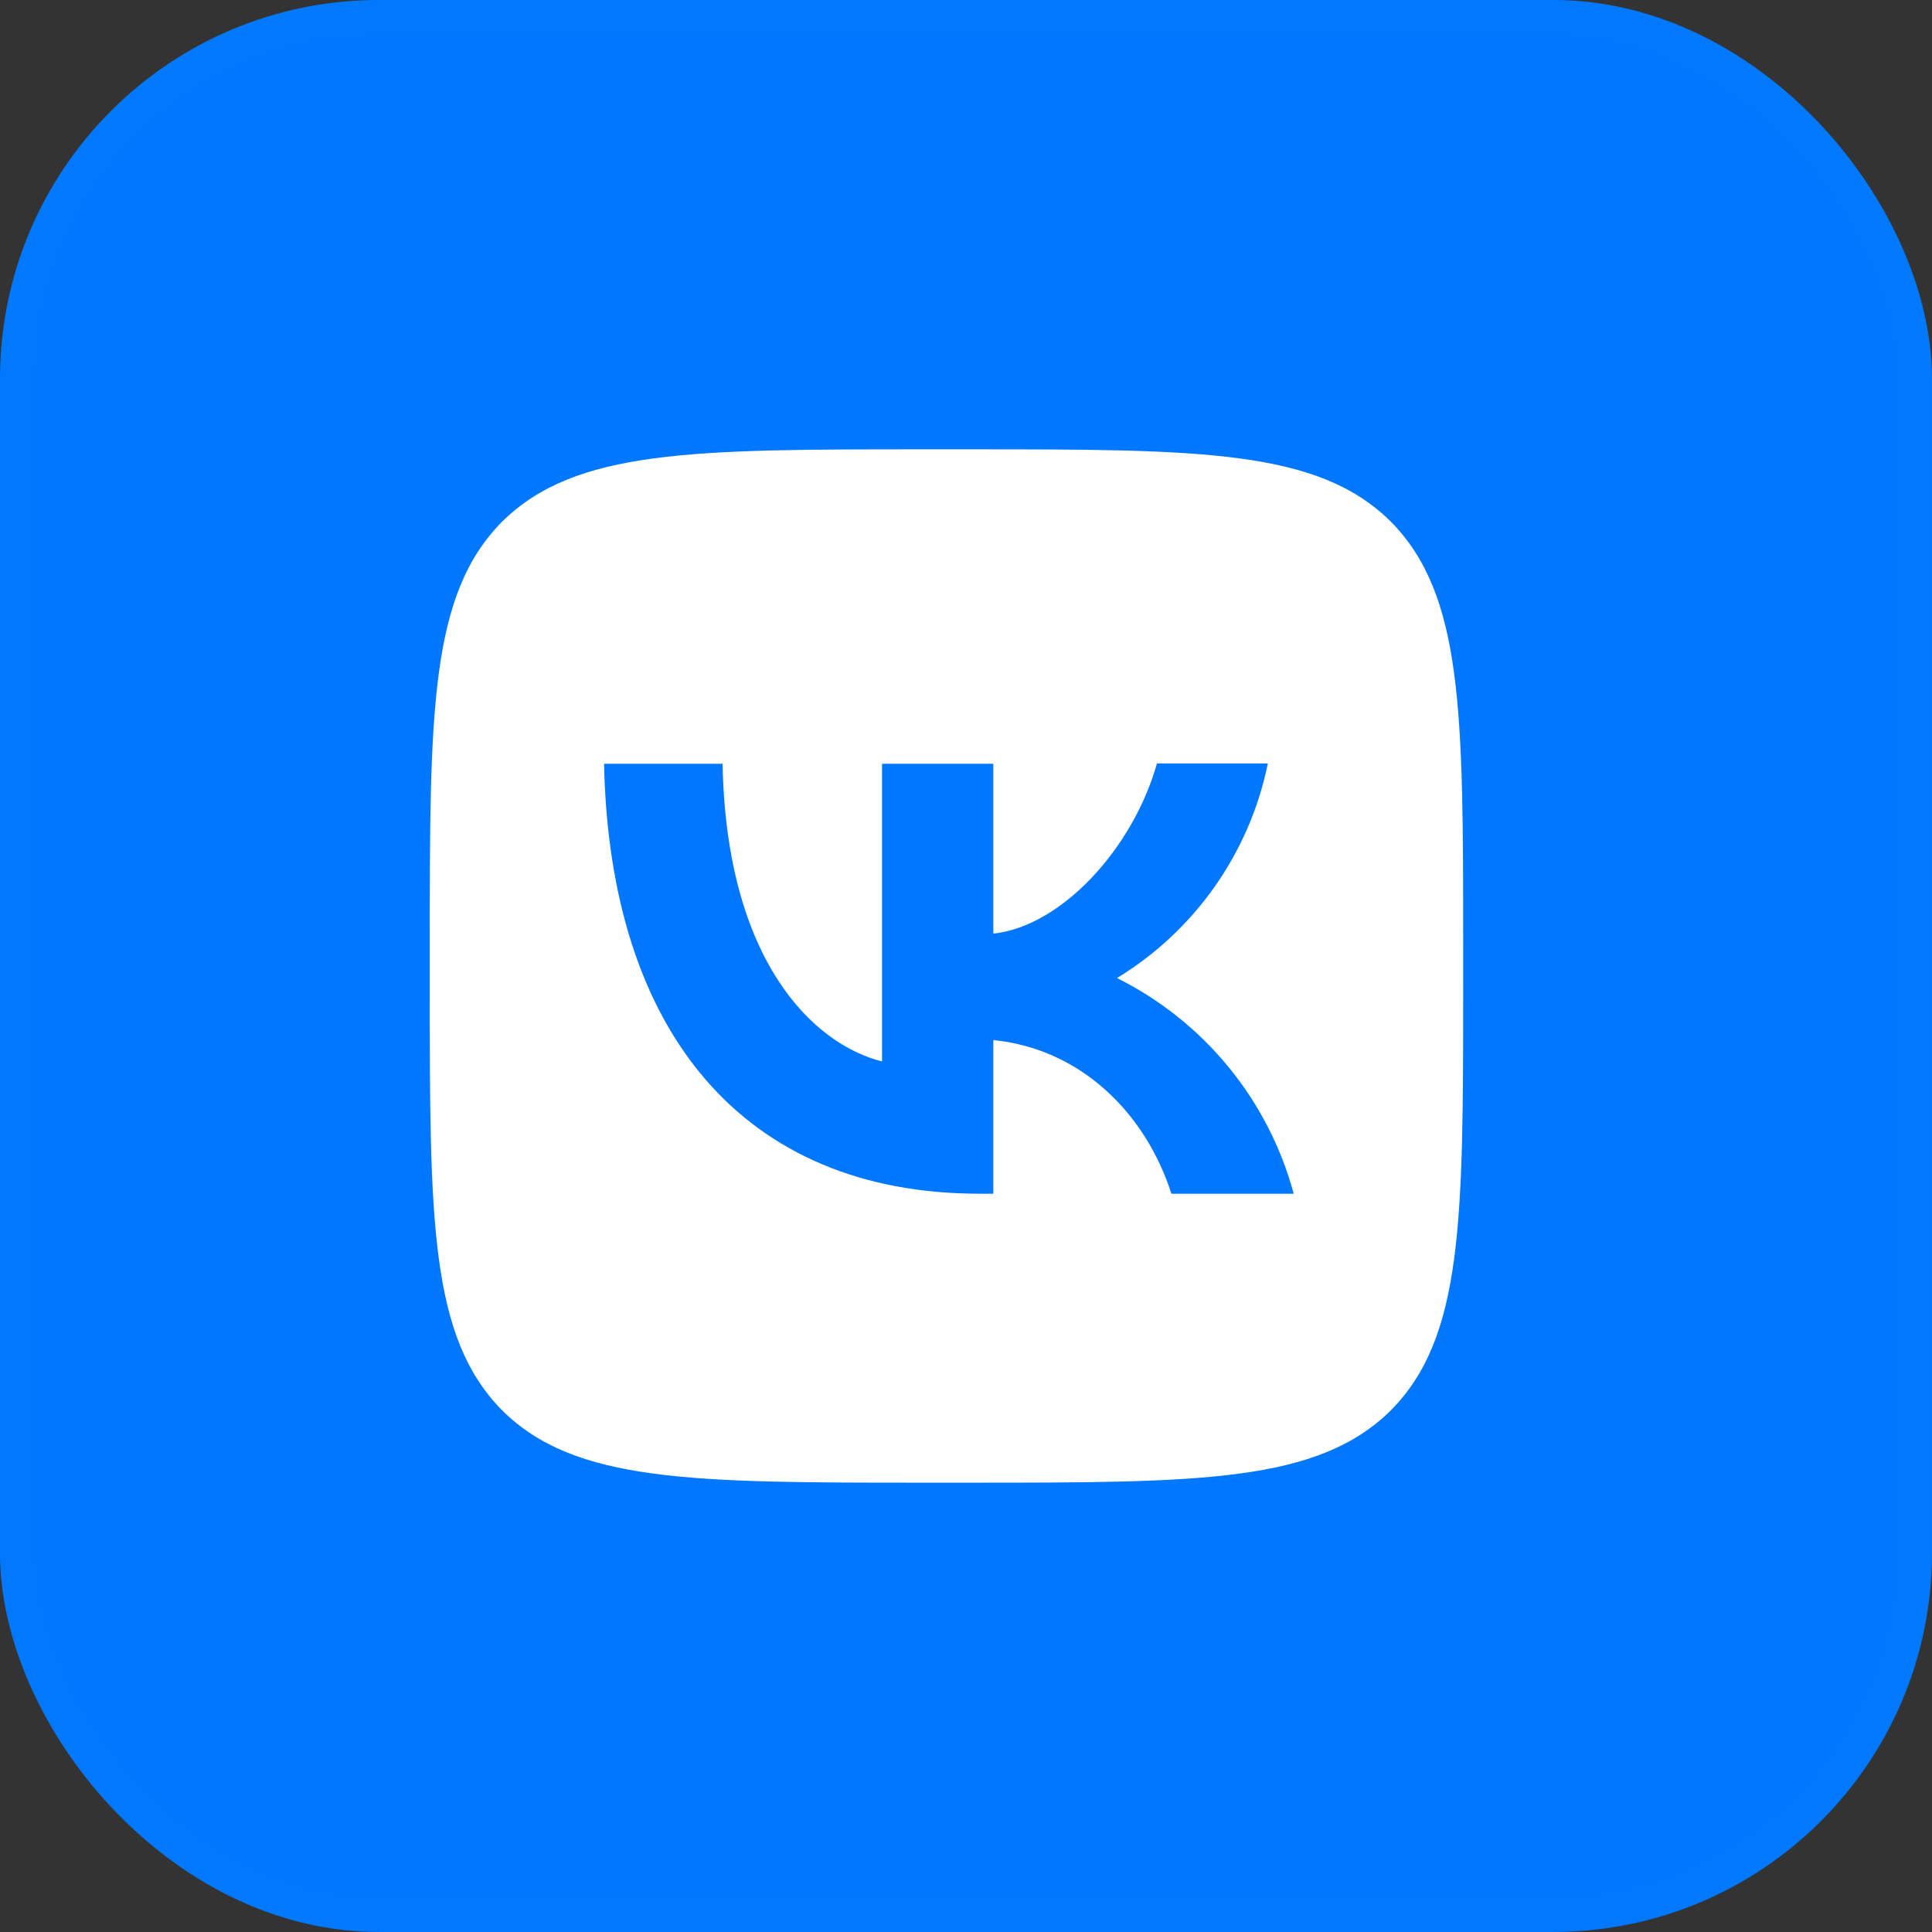 <?xml version="1.0" encoding="UTF-8"?> <svg xmlns="http://www.w3.org/2000/svg" width="51" height="51" viewBox="0 0 51 51" fill="none"><rect x="0" y="0" width="51" height="51" fill="#333333" stroke="none"/><rect x="0.467" y="0.467" width="50.065" height="50.065" rx="9.533" fill="#0077FF" stroke="#0079FF" stroke-width="0.935"></rect><g clip-path="url(#clip0_24_5129)"><path d="M11.345 24.954C11.345 18.78 11.345 15.698 13.255 13.77C15.192 11.861 18.274 11.861 24.439 11.861H25.53C31.704 11.861 34.787 11.861 36.715 13.77C38.624 15.707 38.624 18.789 38.624 24.954V26.046C38.624 32.22 38.624 35.302 36.715 37.23C34.778 39.139 31.695 39.139 25.53 39.139H24.439C18.265 39.139 15.182 39.139 13.255 37.23C11.345 35.293 11.345 32.211 11.345 26.046V24.954Z" fill="white"></path><path d="M25.858 31.511C19.638 31.511 16.092 27.255 15.946 20.162H19.074C19.174 25.364 21.466 27.564 23.284 28.019V20.162H26.221V24.645C28.013 24.454 29.904 22.408 30.541 20.153H33.468C33.23 21.321 32.753 22.426 32.068 23.401C31.382 24.376 30.503 25.199 29.486 25.818C30.622 26.384 31.624 27.183 32.428 28.164C33.233 29.145 33.819 30.286 34.151 31.511H30.922C30.231 29.355 28.504 27.682 26.221 27.455V31.511H25.867H25.858Z" fill="#0077FF"></path></g><defs><clipPath id="clip0_24_5129"><rect width="27.279" height="27.279" fill="white" transform="translate(11.345 11.861)"></rect></clipPath></defs></svg> 